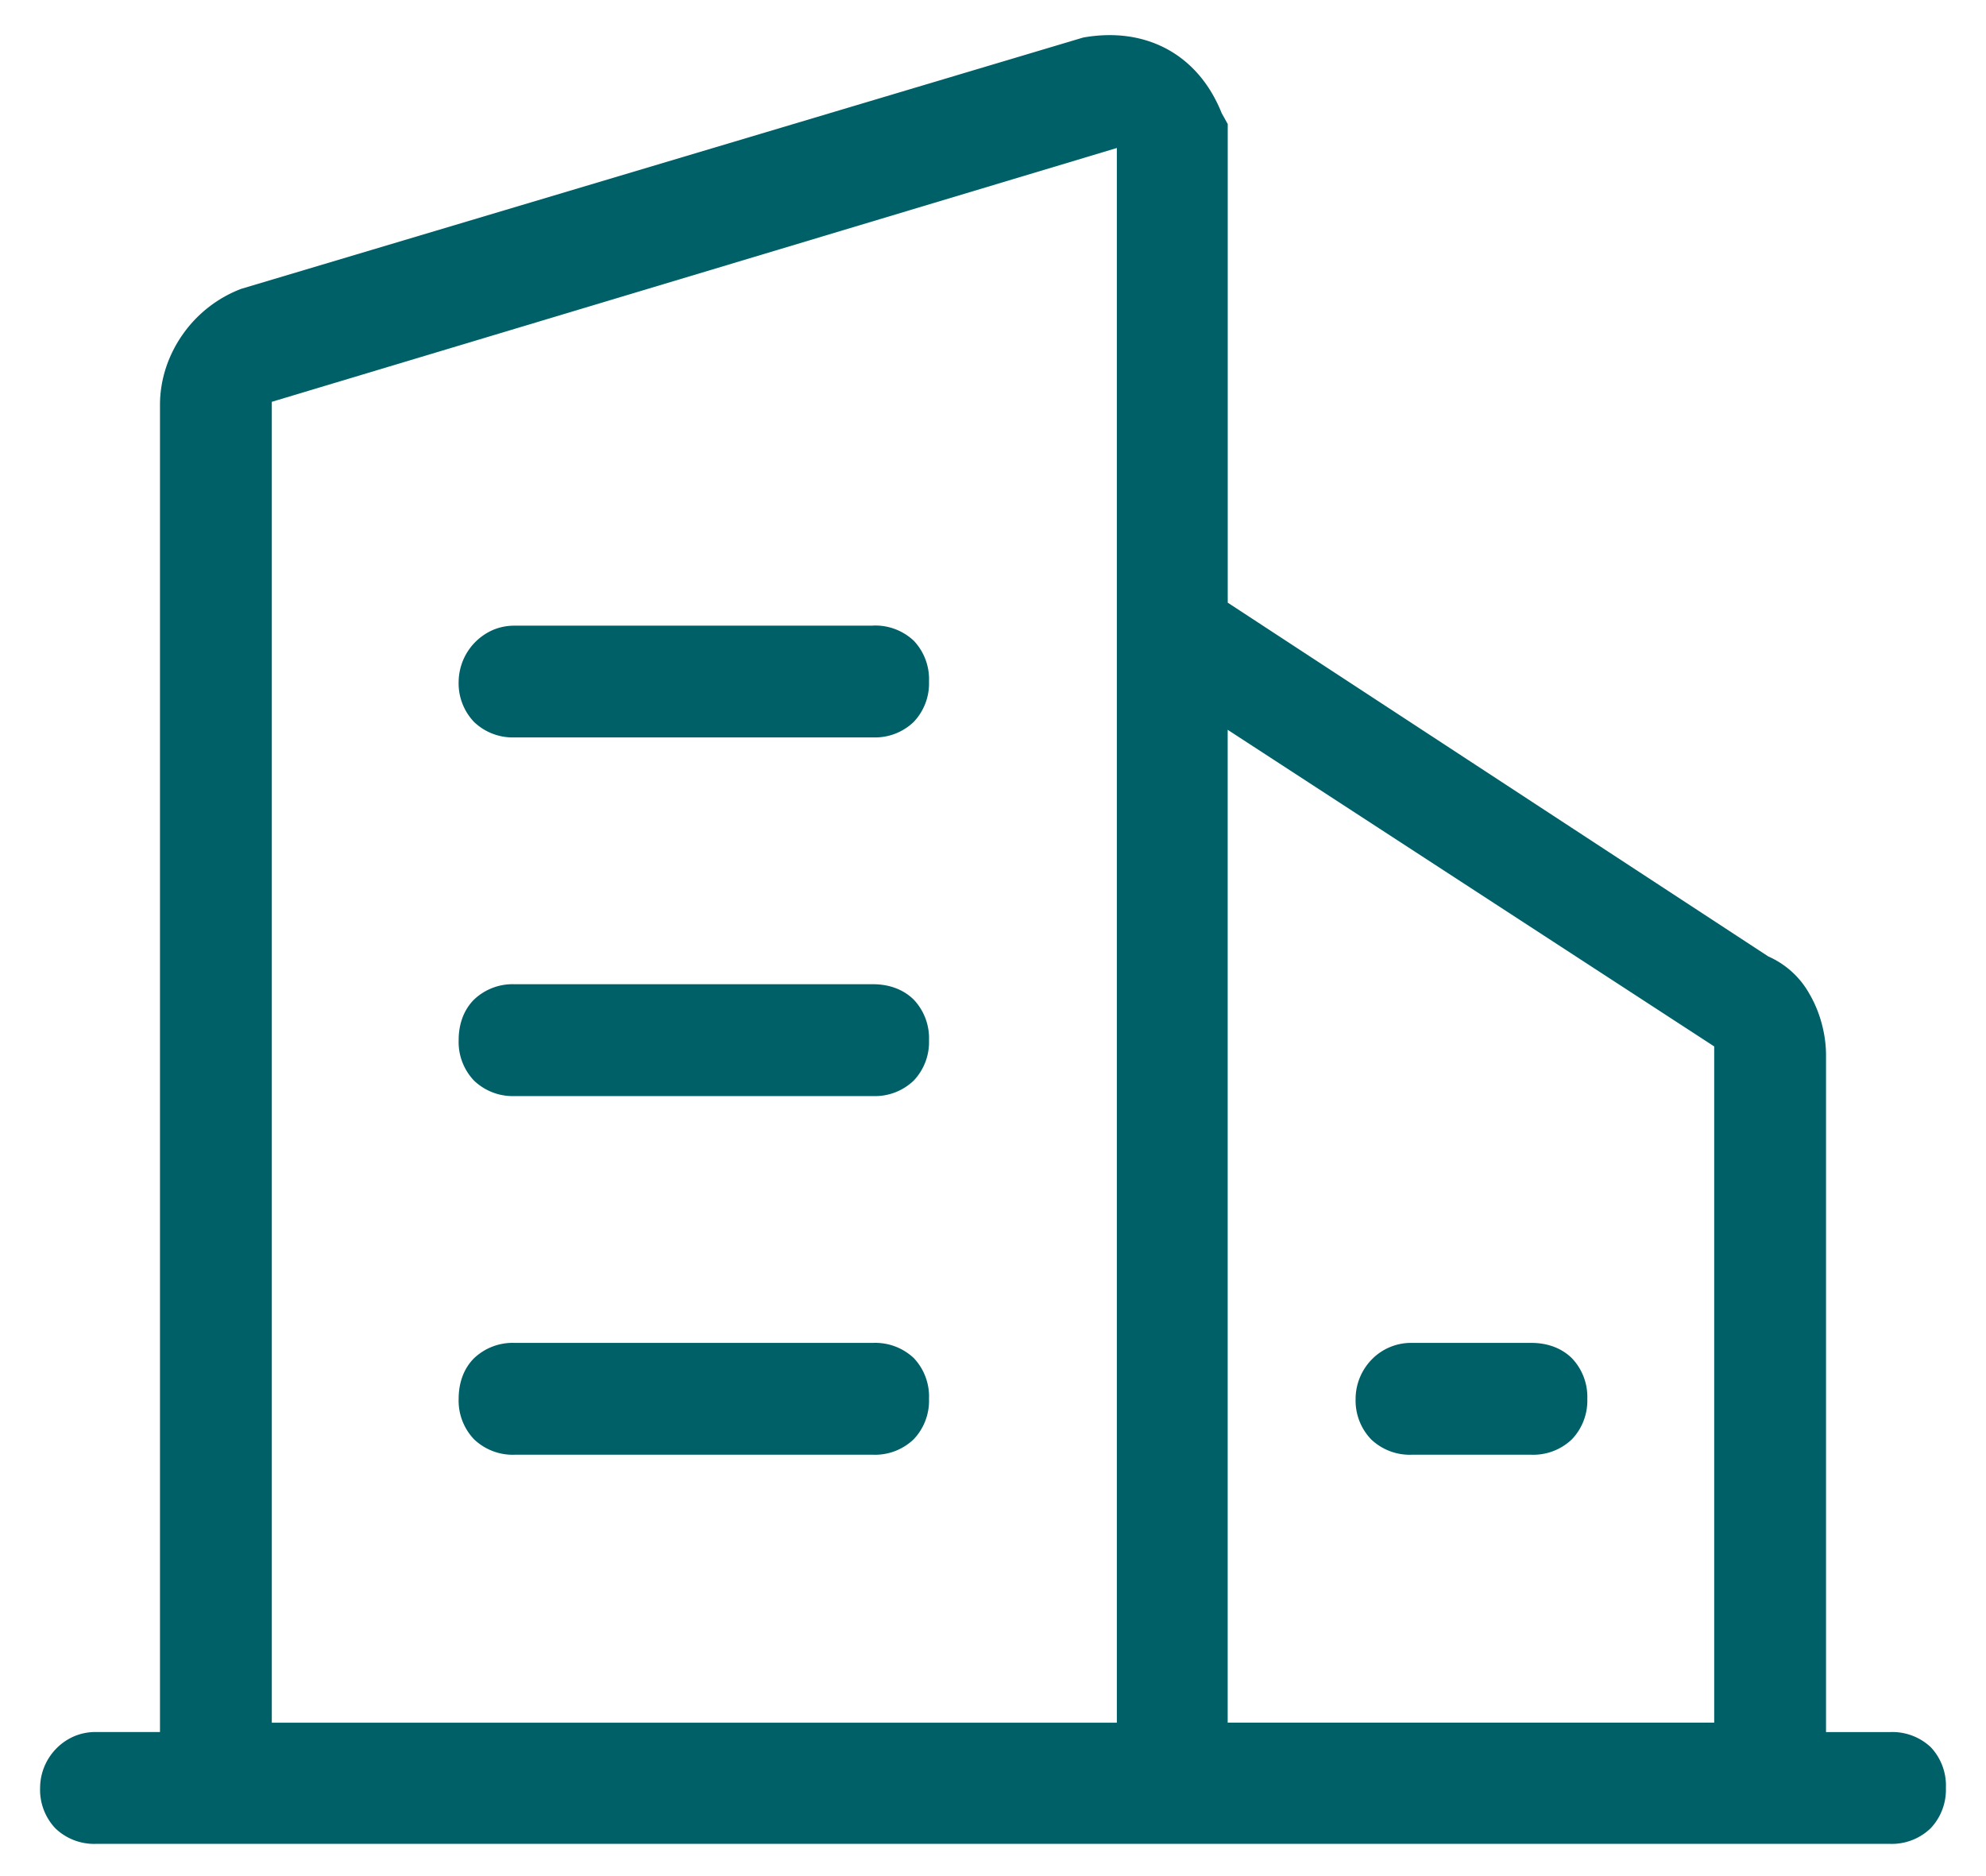 <?xml version="1.0" encoding="UTF-8"?>
<svg xmlns="http://www.w3.org/2000/svg" width="36" height="34" viewBox="0 0 36 34" fill="none">
  <path d="M21.158.891c.435.237.776.631.987 1.159l.11.198v8.674l9.798 6.411c.315.139.577.376.745.677.207.352.302.763.302 1.109V31.39h1.16a1.018 1.018 0 0 1 .738.273 1.013 1.013 0 0 1 .275.738 1.016 1.016 0 0 1-.279.735 1.015 1.015 0 0 1-.734.28H1.74a1.015 1.015 0 0 1-.735-.28 1.015 1.015 0 0 1-.278-.735 1.023 1.023 0 0 1 .628-.939.991.991 0 0 1 .385-.073H2.9V7.337c0-.464.153-.907.41-1.273a2.29 2.29 0 0 1 1.064-.83L19.636.68c.571-.101 1.091-.023 1.522.211zm1.096 12.335v17.993h8.819V18.964l-8.819-5.738zM20.245 2.682l-15.318 4.6V31.22h15.318V2.682zm-4.418 21.655a1.017 1.017 0 0 1 .738.276 1.014 1.014 0 0 1 .275.737 1.013 1.013 0 0 1-.278.734 1.013 1.013 0 0 1-.735.28h-6.5a1.015 1.015 0 0 1-.734-.28 1.014 1.014 0 0 1-.279-.734c0-.302.1-.557.279-.735a1.015 1.015 0 0 1 .734-.278h6.5zm11.933 0c.302 0 .556.102.734.278a1.014 1.014 0 0 1 .279.735 1.015 1.015 0 0 1-.279.734 1.013 1.013 0 0 1-.734.28h-2.173a1.015 1.015 0 0 1-.734-.28 1.015 1.015 0 0 1-.28-.734c0-.268.11-.531.302-.722a.991.991 0 0 1 .712-.291h2.173zm-11.933-6.5c.302 0 .557.102.735.278a1.014 1.014 0 0 1 .278.735 1.013 1.013 0 0 1-.278.734 1.013 1.013 0 0 1-.735.28h-6.5a1.015 1.015 0 0 1-.734-.28 1.014 1.014 0 0 1-.279-.734c0-.302.1-.557.279-.735a1.013 1.013 0 0 1 .734-.278h6.5zm0-6.5a1.017 1.017 0 0 1 .738.276 1.014 1.014 0 0 1 .275.737 1.013 1.013 0 0 1-.278.734 1.013 1.013 0 0 1-.735.28h-6.5a1.015 1.015 0 0 1-.734-.28 1.014 1.014 0 0 1-.279-.734 1.036 1.036 0 0 1 .63-.937.99.99 0 0 1 .383-.074h6.5v-.002z" fill="#006068"></path>
</svg>
